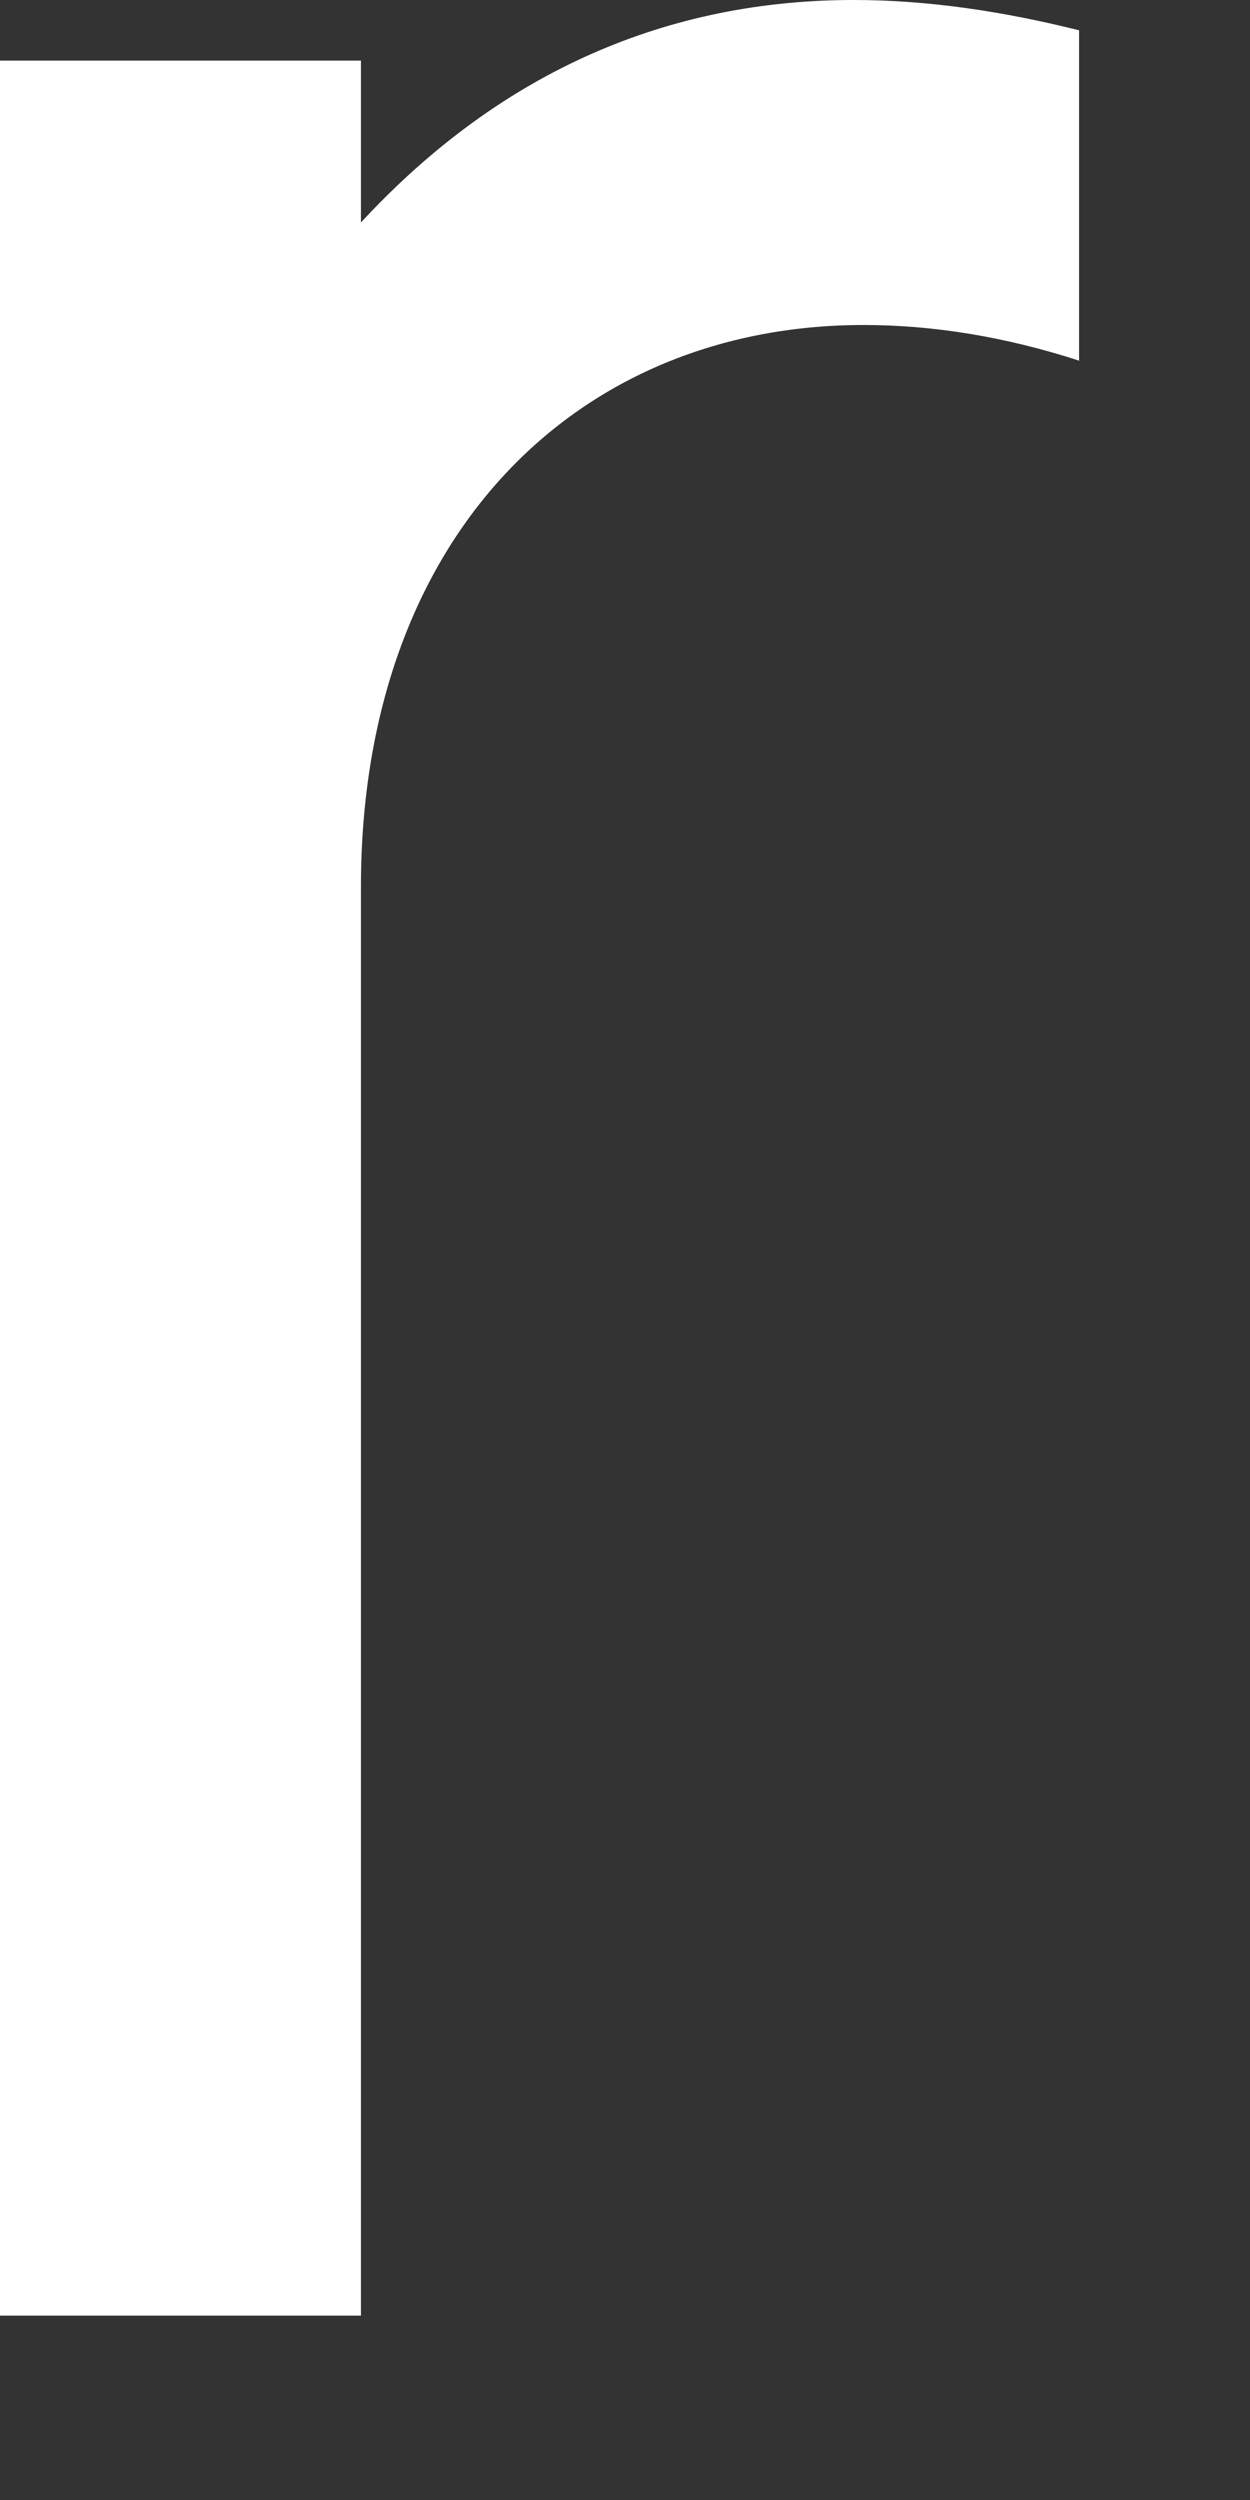 <?xml version="1.0" encoding="utf-8"?>
<svg xmlns="http://www.w3.org/2000/svg" fill="none" height="100%" overflow="visible" preserveAspectRatio="none" style="display: block;" viewBox="0 0 4 8" width="100%">
<rect x="0" y="0" width="4" height="8" fill="#333333" stroke="none"/>
<path d="M3.456 1.155C3.216 1.077 2.985 1.04 2.763 1.04C1.848 1.04 1.155 1.714 1.155 2.838V7.41H0V0.194H1.155V0.712C1.608 0.222 2.145 0 2.732 0C2.972 0 3.213 0.037 3.453 0.097V1.155H3.456Z" fill="white" id="Vector"/>
</svg>